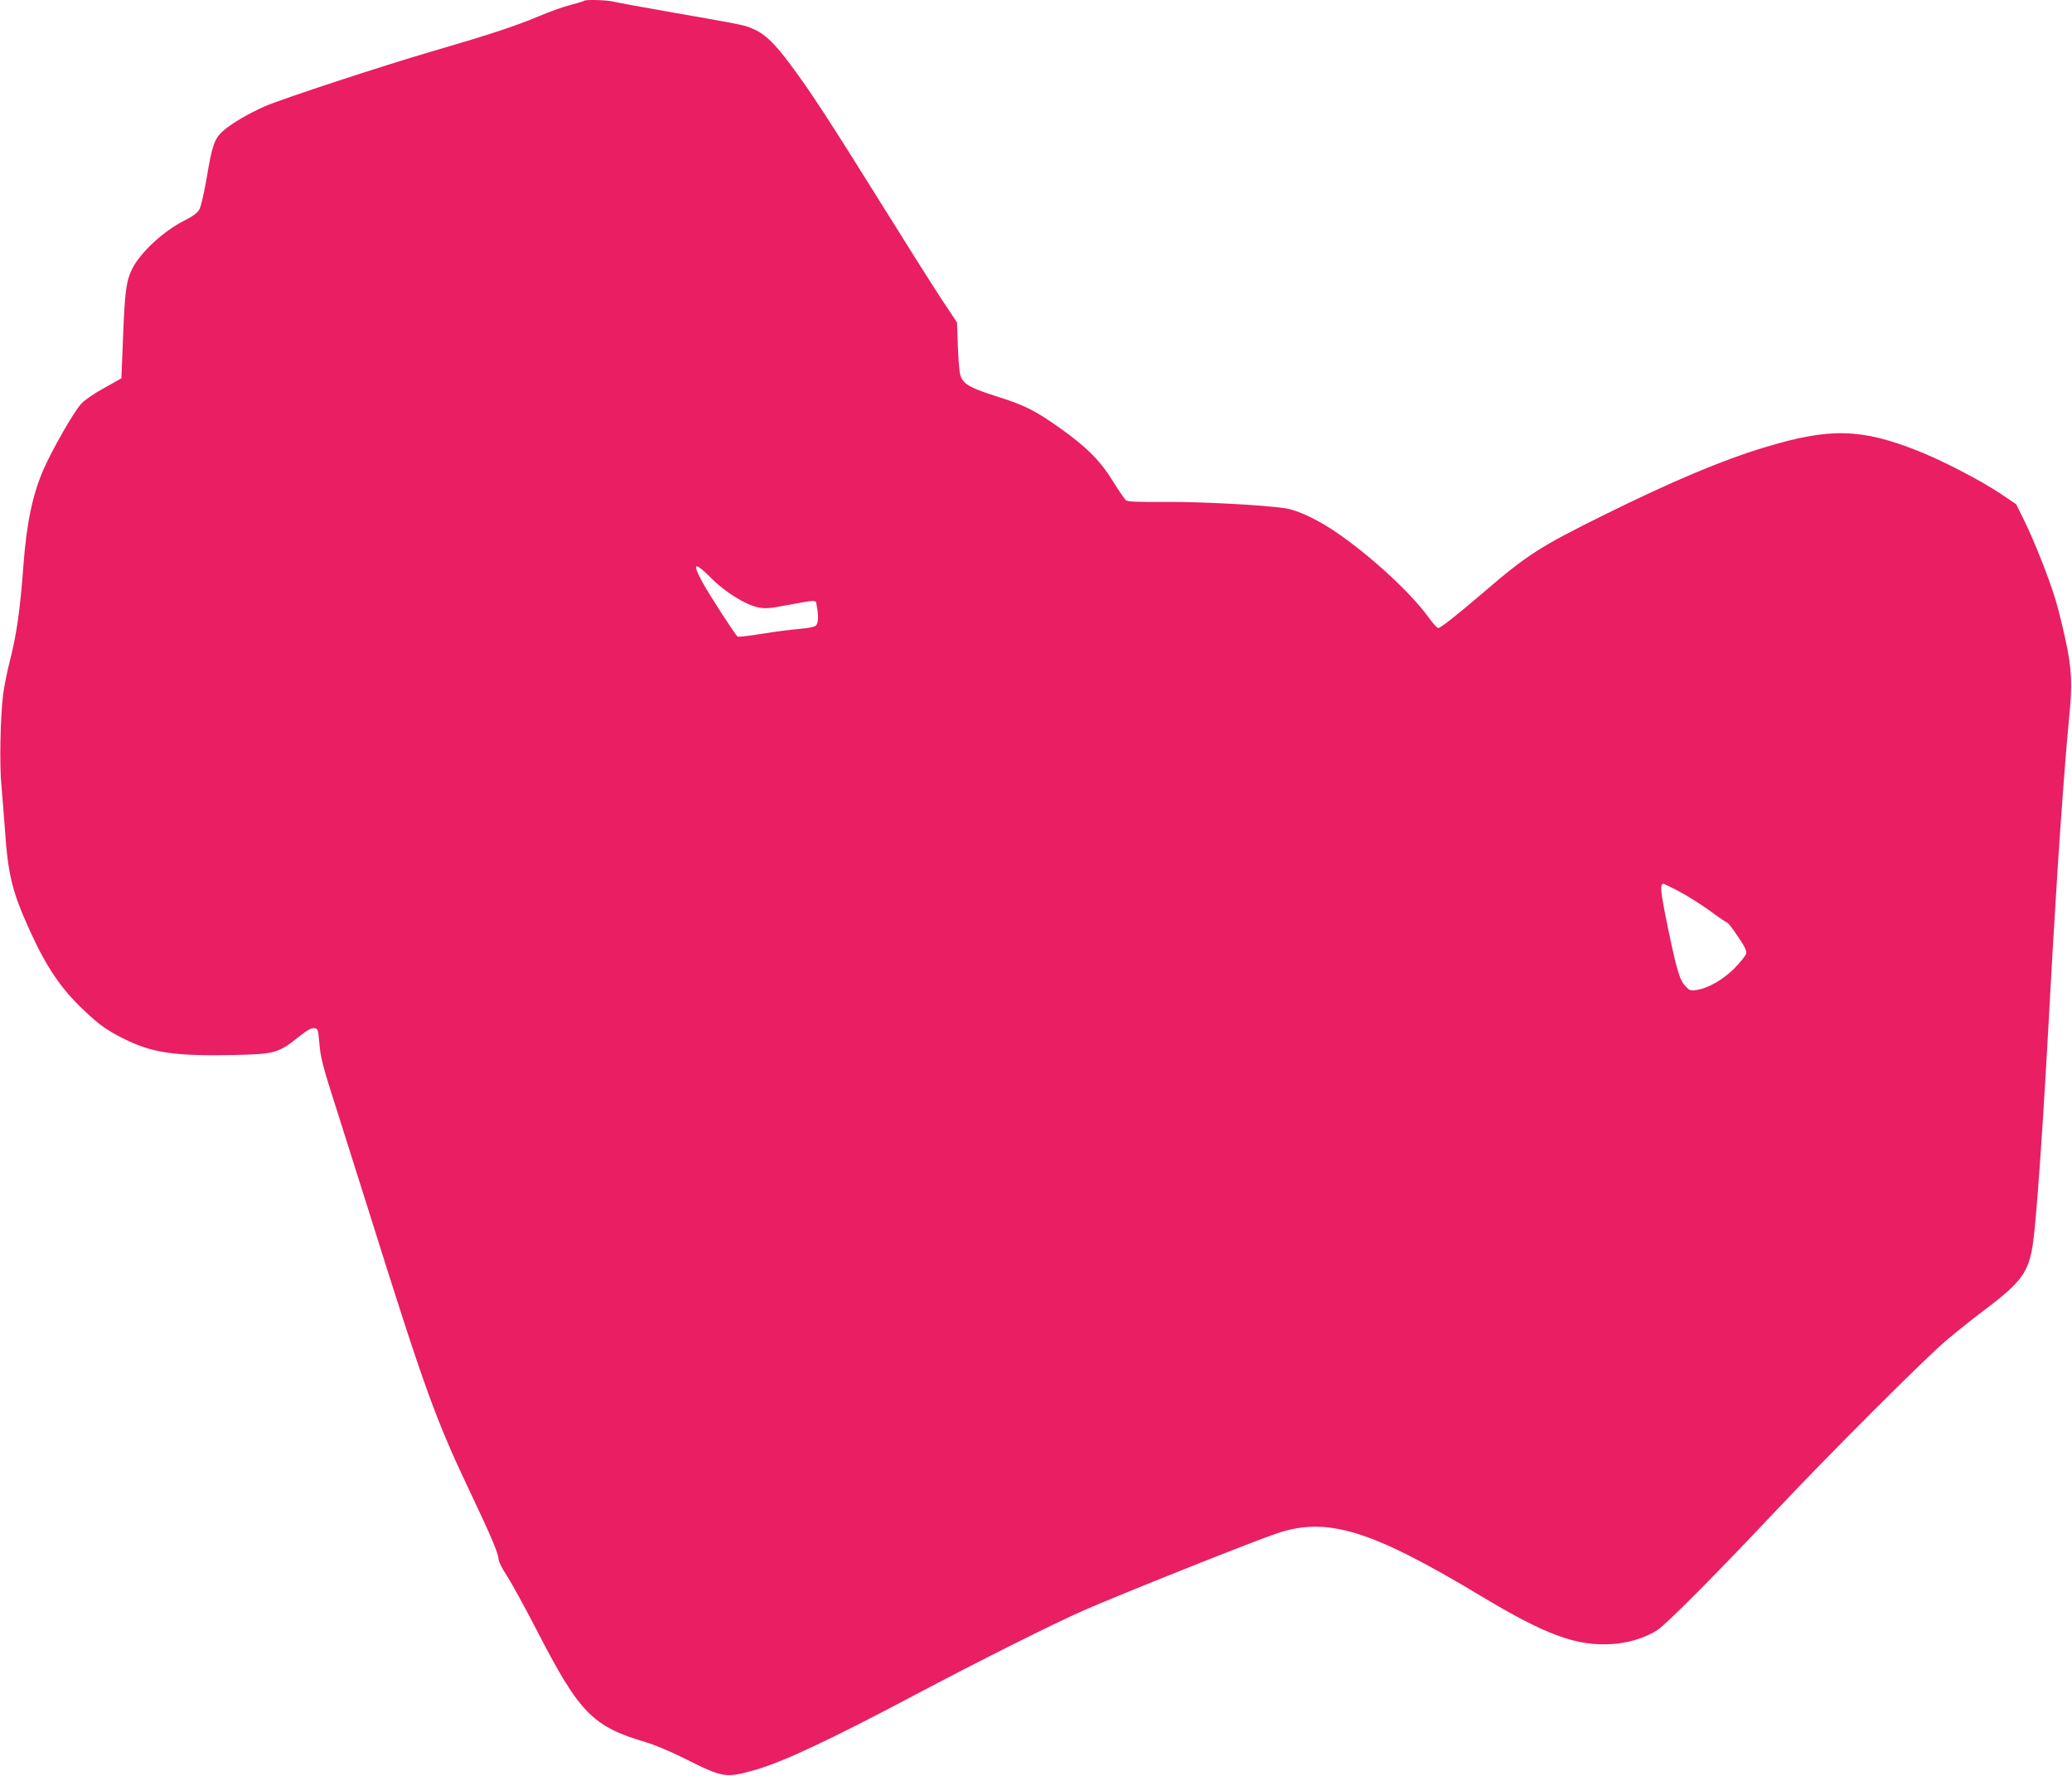 <?xml version="1.0" standalone="no"?>
<!DOCTYPE svg PUBLIC "-//W3C//DTD SVG 20010904//EN"
 "http://www.w3.org/TR/2001/REC-SVG-20010904/DTD/svg10.dtd">
<svg version="1.0" xmlns="http://www.w3.org/2000/svg"
 width="1280pt" height="1097pt" viewBox="0 0 1280 1097"
 preserveAspectRatio="xMidYMid meet">
<g transform="translate(0,1097) scale(0.1,-0.1)"
fill="#e91e63" stroke="none">
<path d="M3608 10965 c-2 -3 -39 -14 -81 -25 -43 -10 -132 -42 -200 -71 -139
-59 -316 -117 -667 -219 -298 -87 -916 -290 -1022 -336 -104 -46 -207 -106
-260 -153 -54 -48 -68 -89 -103 -301 -15 -85 -34 -168 -44 -185 -11 -20 -41
-42 -87 -65 -133 -66 -279 -201 -329 -304 -35 -73 -44 -135 -55 -421 -5 -137
-10 -251 -10 -252 0 0 -47 -27 -105 -59 -62 -34 -122 -75 -144 -99 -45 -49
-180 -285 -234 -409 -66 -154 -103 -329 -122 -586 -21 -282 -42 -428 -85 -597
-16 -61 -34 -153 -41 -205 -17 -139 -23 -438 -10 -563 5 -60 15 -180 21 -265
20 -287 44 -384 150 -620 105 -233 197 -369 340 -503 93 -88 137 -120 240
-172 176 -89 315 -110 678 -103 256 5 282 12 402 108 54 43 82 60 100 58 24
-3 25 -7 32 -83 8 -103 20 -148 128 -484 48 -152 124 -391 168 -531 356 -1135
420 -1313 641 -1778 121 -254 171 -372 171 -405 0 -14 23 -60 52 -103 28 -44
111 -194 183 -334 266 -516 344 -596 680 -695 50 -15 152 -58 228 -96 245
-123 258 -125 437 -75 176 50 456 181 1000 469 395 209 844 434 1030 516 206
91 1049 428 1196 477 311 106 582 23 1259 -384 406 -244 594 -313 814 -299
101 6 206 39 279 86 56 36 363 345 736 741 333 353 905 925 1047 1047 59 50
169 138 245 195 226 171 268 230 294 415 20 146 56 648 90 1258 27 488 37 663
60 1030 24 373 56 794 72 950 21 197 17 302 -20 472 -18 84 -46 199 -63 255
-38 128 -134 372 -197 498 l-47 95 -98 66 c-123 82 -356 203 -510 264 -351
139 -545 143 -947 21 -261 -79 -574 -211 -984 -414 -399 -197 -481 -249 -746
-477 -164 -141 -271 -225 -285 -225 -7 0 -34 30 -60 66 -102 142 -336 361
-545 508 -125 89 -257 153 -340 166 -134 20 -523 41 -742 39 -174 -1 -231 1
-243 11 -9 8 -44 59 -78 114 -77 127 -164 214 -327 330 -158 112 -220 143
-402 200 -163 52 -202 76 -217 134 -5 20 -11 101 -14 178 l-5 142 -95 143
c-52 79 -210 329 -350 554 -337 541 -461 732 -584 896 -107 144 -166 197 -251
229 -50 18 -65 21 -517 100 -159 28 -306 55 -326 60 -38 10 -172 14 -181 5z
m786 -3567 c84 -85 211 -164 288 -180 44 -9 73 -7 173 12 204 37 183 38 191
-6 11 -58 10 -100 -4 -117 -8 -10 -42 -17 -100 -22 -48 -4 -152 -17 -231 -30
-80 -13 -149 -21 -154 -18 -14 9 -171 252 -217 335 -67 123 -51 131 54 26z
m5977 -1934 c49 -26 135 -80 191 -120 55 -41 104 -74 108 -74 5 0 34 -38 65
-84 44 -64 56 -90 52 -108 -4 -13 -36 -53 -72 -90 -70 -70 -160 -122 -233
-134 -38 -6 -44 -4 -70 23 -37 40 -55 103 -112 379 -44 217 -47 254 -22 254 2
0 44 -21 93 -46z"/>
</g>
</svg>
